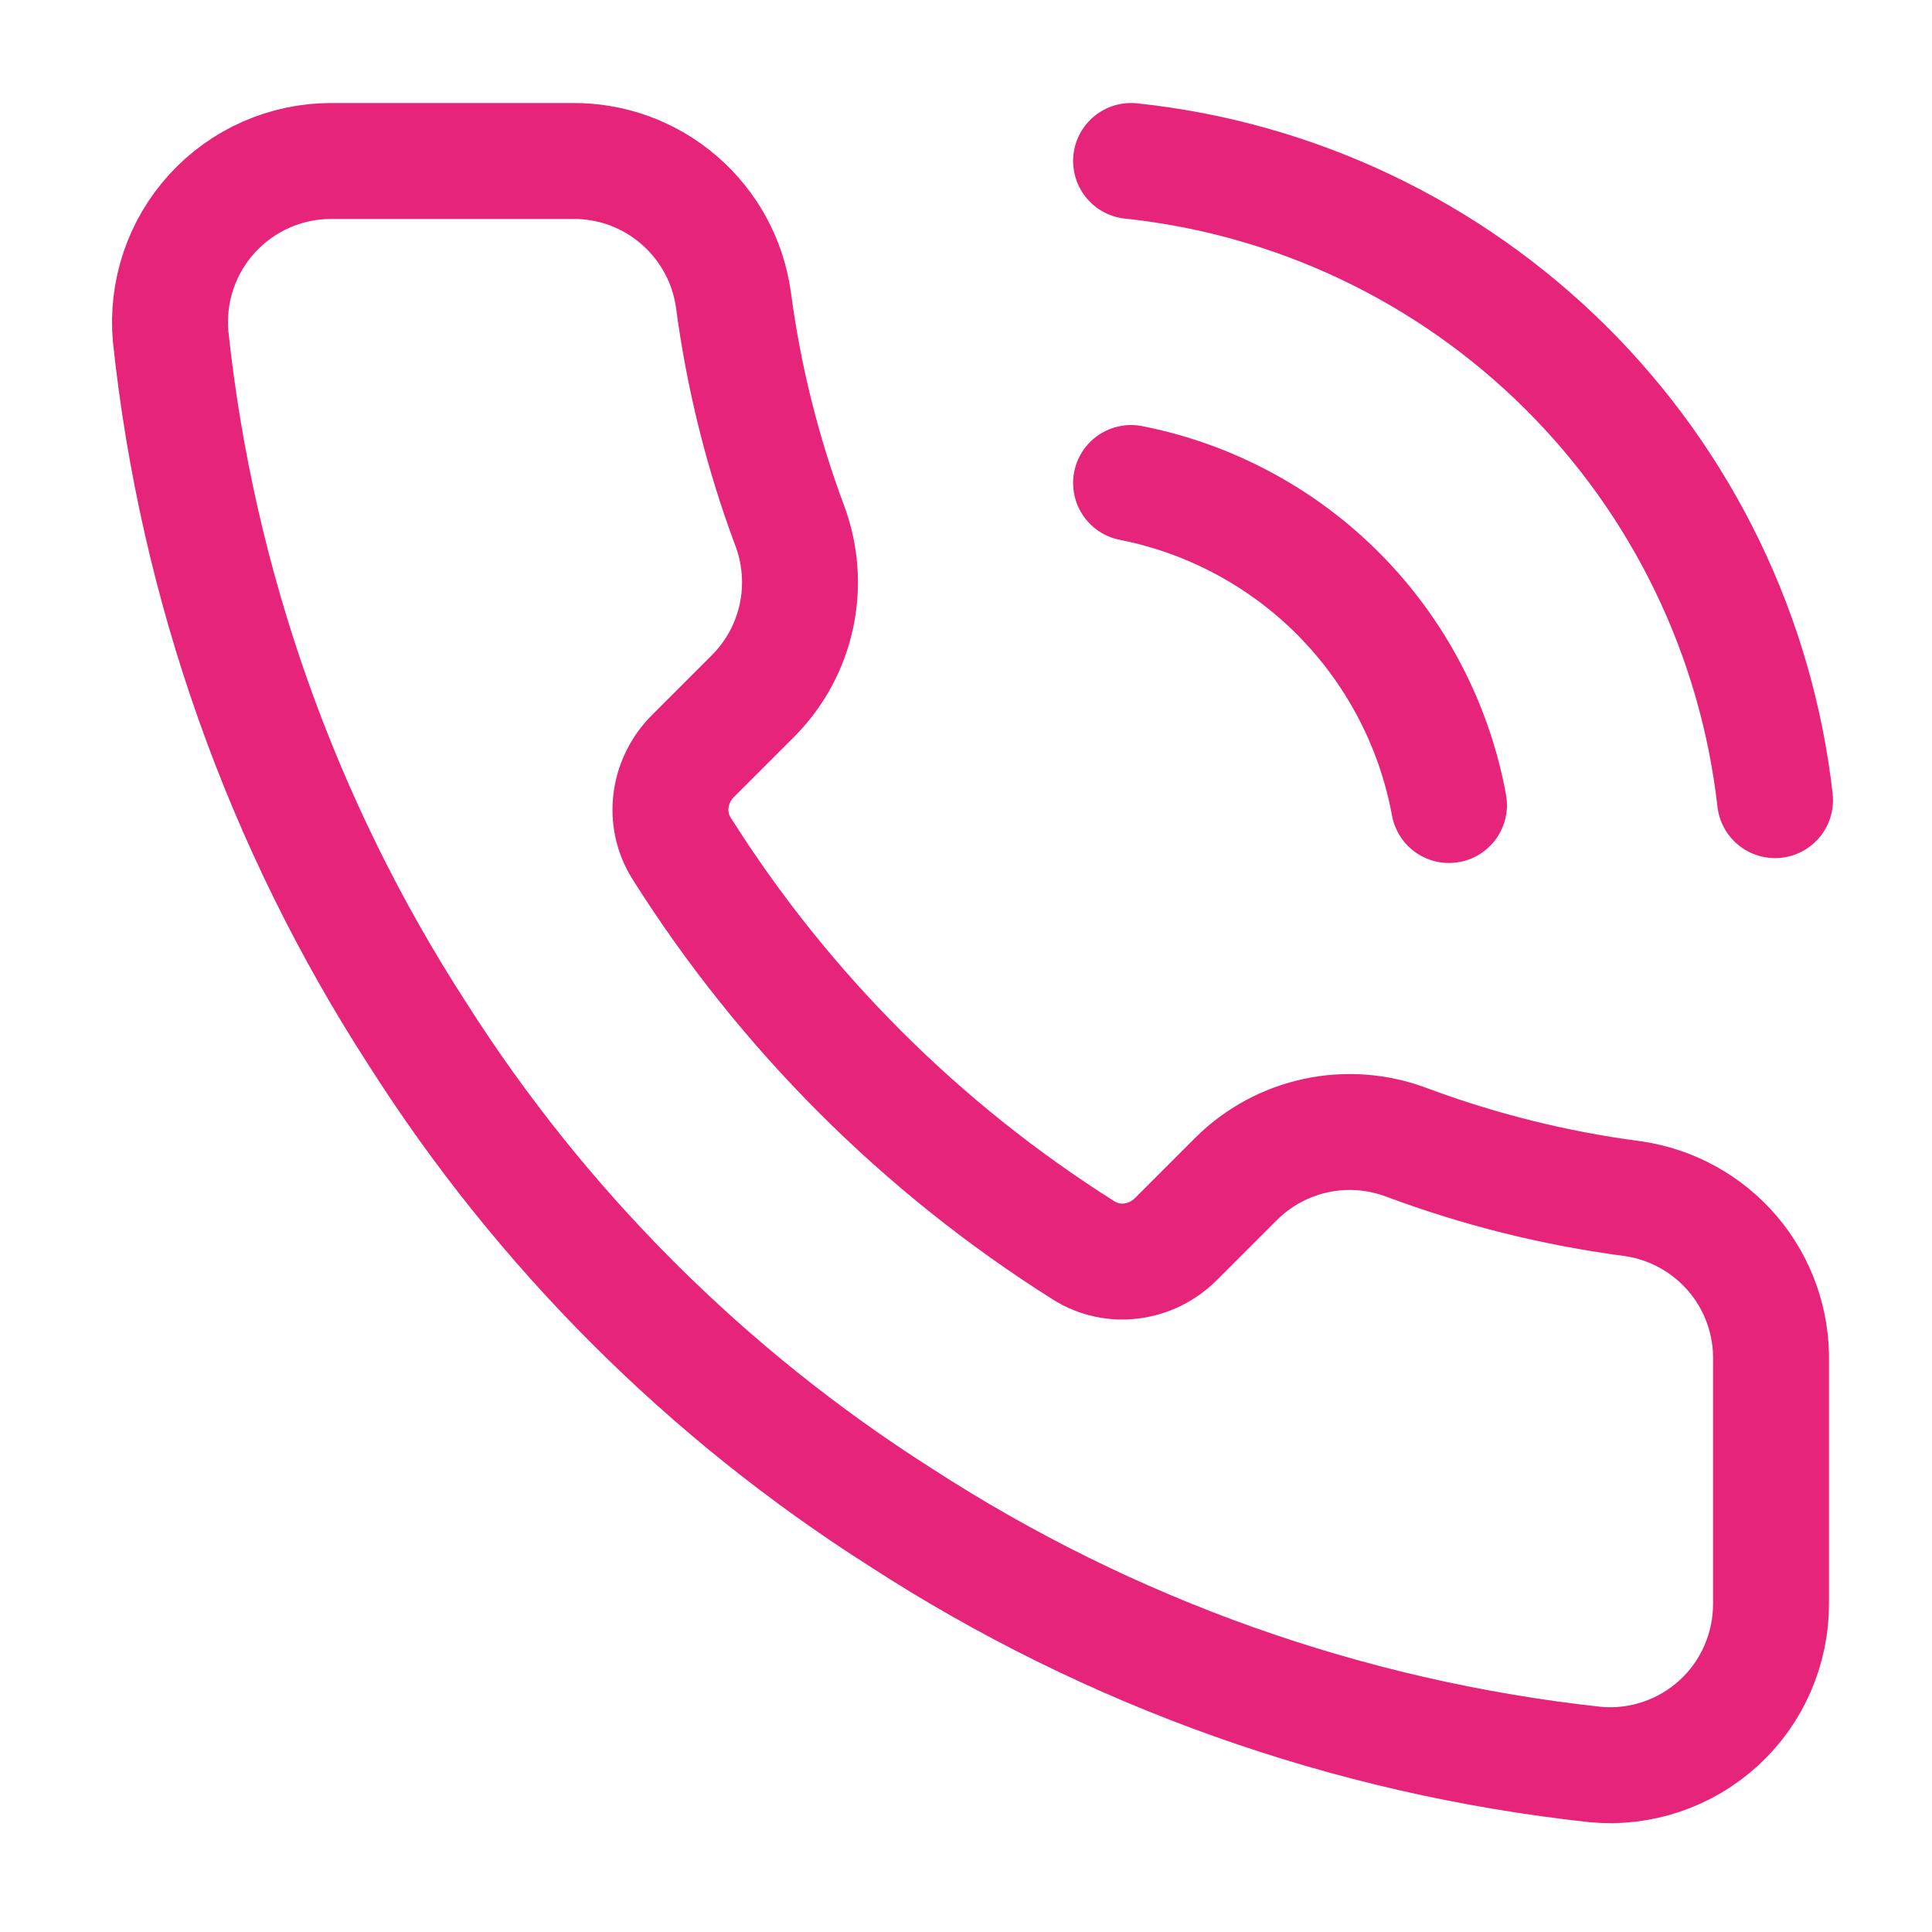 <svg width="25" height="25" viewBox="0 0 25 25" fill="none" xmlns="http://www.w3.org/2000/svg">
<path d="M22.917 17.625V20.75C22.918 21.04 22.858 21.327 22.742 21.593C22.626 21.859 22.456 22.098 22.242 22.294C22.028 22.49 21.776 22.639 21.501 22.732C21.226 22.825 20.935 22.86 20.646 22.833C17.441 22.485 14.361 21.39 11.656 19.635C9.139 18.036 7.006 15.902 5.406 13.385C3.646 10.668 2.55 7.574 2.208 4.354C2.182 4.066 2.217 3.776 2.309 3.502C2.401 3.228 2.55 2.976 2.745 2.762C2.94 2.549 3.177 2.378 3.442 2.261C3.706 2.144 3.992 2.084 4.281 2.083H7.406C7.912 2.078 8.402 2.257 8.785 2.587C9.169 2.917 9.419 3.374 9.49 3.875C9.622 4.875 9.866 5.857 10.219 6.802C10.359 7.175 10.389 7.58 10.306 7.97C10.223 8.359 10.03 8.717 9.75 9L8.966 9.784C8.648 10.102 8.579 10.596 8.819 10.977C10.144 13.078 11.922 14.856 14.024 16.181C14.404 16.421 14.898 16.352 15.216 16.034L16 15.25C16.283 14.97 16.641 14.777 17.03 14.694C17.42 14.611 17.825 14.641 18.198 14.781C19.143 15.134 20.125 15.379 21.125 15.51C21.631 15.582 22.093 15.837 22.424 16.227C22.754 16.616 22.929 17.114 22.917 17.625Z" stroke="#E62479" stroke-width="1.5" stroke-linecap="round" stroke-linejoin="round"/>
<path d="M14.636 2.083C16.759 2.307 18.742 3.249 20.257 4.753C21.773 6.257 22.729 8.233 22.969 10.354" stroke="#E62479" stroke-width="1.5" stroke-linecap="round" stroke-linejoin="round"/>
<path d="M14.636 6.25C15.66 6.452 16.6 6.957 17.334 7.7C18.067 8.443 18.561 9.39 18.75 10.417" stroke="#E62479" stroke-width="1.5" stroke-linecap="round" stroke-linejoin="round"/>
</svg>
